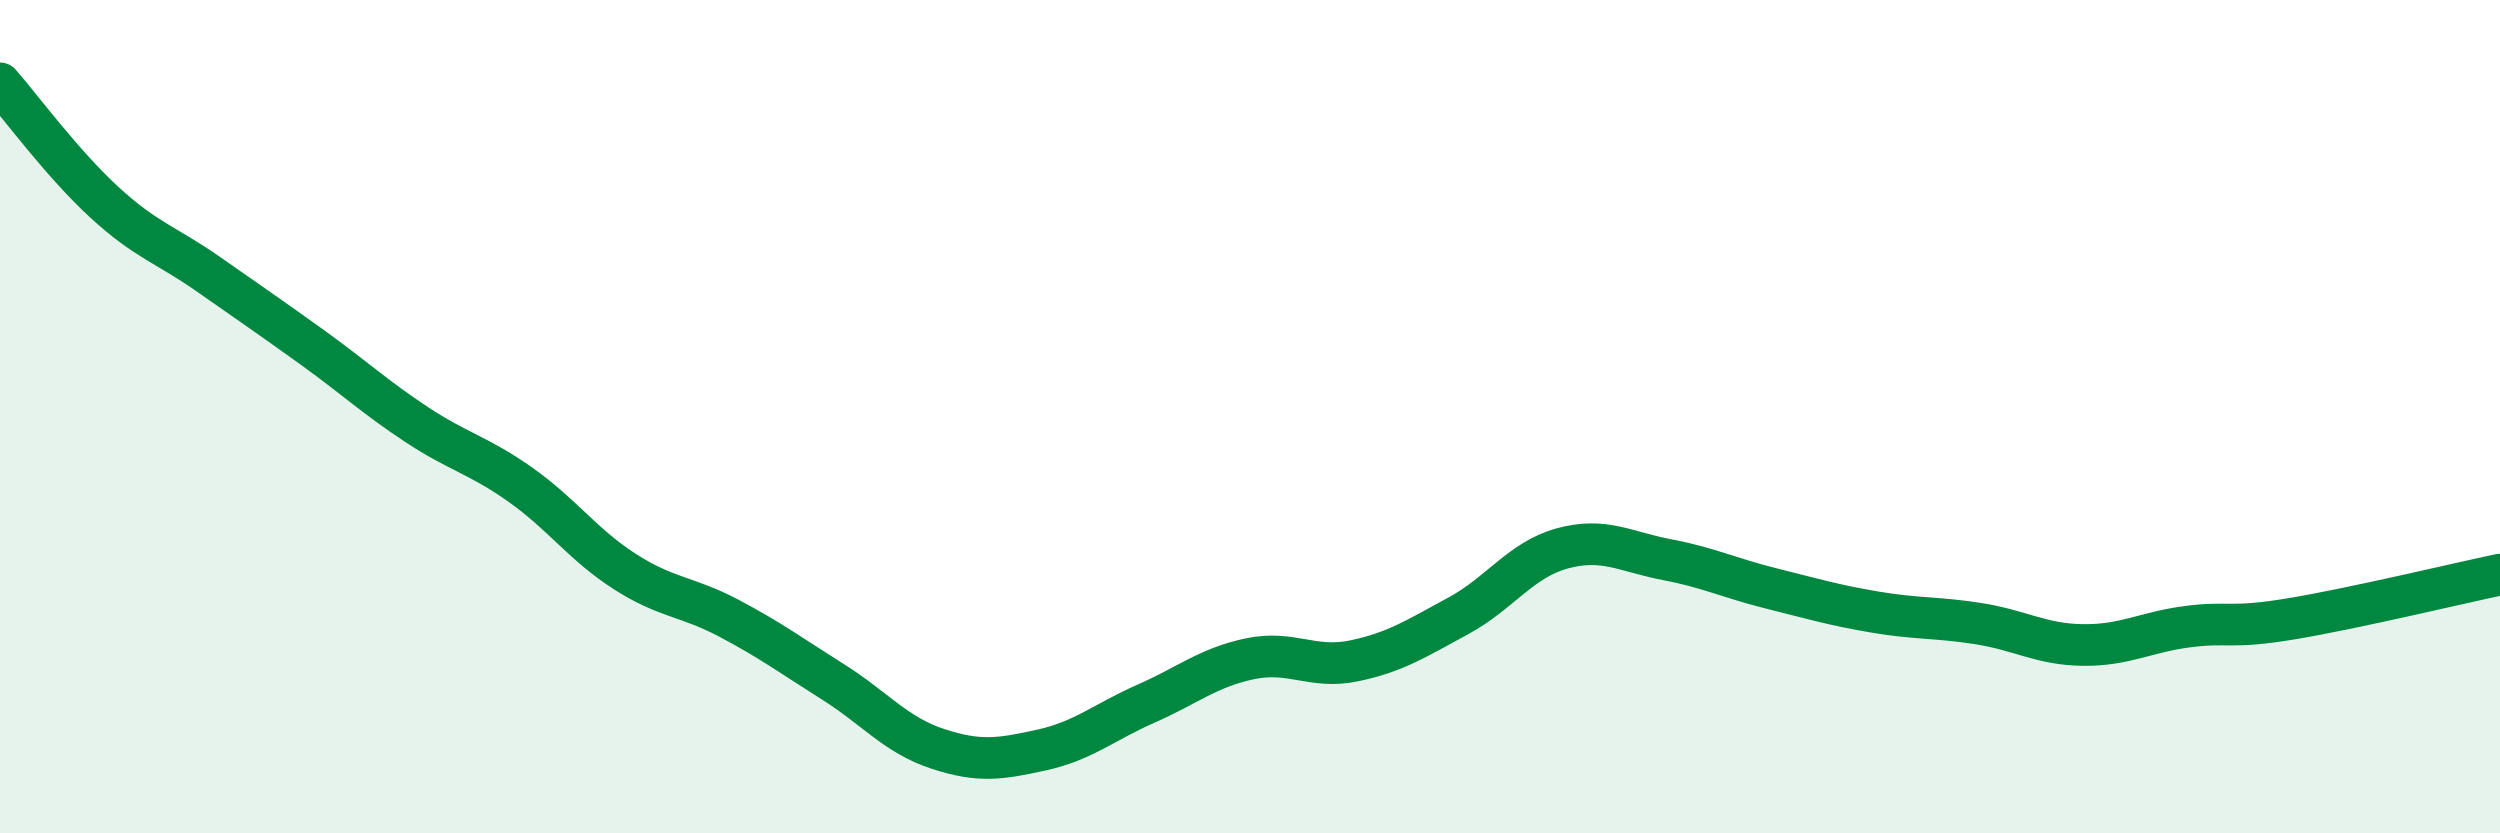 
    <svg width="60" height="20" viewBox="0 0 60 20" xmlns="http://www.w3.org/2000/svg">
      <path
        d="M 0,2 C 0.5,2.57 1.5,3.93 2.5,4.85 C 3.5,5.77 4,5.88 5,6.58 C 6,7.28 6.5,7.62 7.5,8.34 C 8.5,9.06 9,9.53 10,10.19 C 11,10.85 11.5,10.93 12.5,11.64 C 13.5,12.35 14,13.08 15,13.72 C 16,14.36 16.5,14.31 17.5,14.84 C 18.5,15.37 19,15.74 20,16.37 C 21,17 21.5,17.64 22.5,17.97 C 23.5,18.3 24,18.22 25,18 C 26,17.78 26.5,17.33 27.5,16.89 C 28.5,16.45 29,16.02 30,15.81 C 31,15.6 31.5,16.07 32.5,15.86 C 33.5,15.65 34,15.32 35,14.78 C 36,14.24 36.5,13.43 37.5,13.16 C 38.5,12.89 39,13.24 40,13.43 C 41,13.62 41.5,13.87 42.5,14.12 C 43.5,14.37 44,14.52 45,14.69 C 46,14.86 46.5,14.81 47.5,14.97 C 48.5,15.13 49,15.47 50,15.48 C 51,15.49 51.5,15.17 52.5,15.04 C 53.5,14.91 53.5,15.1 55,14.85 C 56.5,14.6 59,14 60,13.79L60 20L0 20Z"
        fill="#008740"
        opacity="0.1"
        stroke-linecap="round"
        stroke-linejoin="round"
      />
      <path
        d="M 0,2 C 0.5,2.57 1.5,3.93 2.5,4.85 C 3.5,5.77 4,5.88 5,6.58 C 6,7.28 6.5,7.62 7.5,8.34 C 8.5,9.06 9,9.53 10,10.19 C 11,10.85 11.5,10.93 12.5,11.64 C 13.5,12.35 14,13.08 15,13.72 C 16,14.36 16.5,14.31 17.5,14.84 C 18.5,15.37 19,15.74 20,16.37 C 21,17 21.5,17.64 22.5,17.97 C 23.5,18.3 24,18.22 25,18 C 26,17.78 26.5,17.33 27.5,16.89 C 28.5,16.45 29,16.02 30,15.81 C 31,15.6 31.5,16.07 32.5,15.86 C 33.5,15.65 34,15.32 35,14.78 C 36,14.24 36.5,13.43 37.5,13.16 C 38.5,12.89 39,13.24 40,13.43 C 41,13.62 41.5,13.87 42.5,14.12 C 43.5,14.37 44,14.52 45,14.69 C 46,14.86 46.5,14.81 47.5,14.97 C 48.5,15.13 49,15.47 50,15.48 C 51,15.49 51.5,15.17 52.5,15.04 C 53.5,14.91 53.5,15.1 55,14.85 C 56.5,14.6 59,14 60,13.79"
        stroke="#008740"
        stroke-width="1"
        fill="none"
        stroke-linecap="round"
        stroke-linejoin="round"
      />
    </svg>
  
